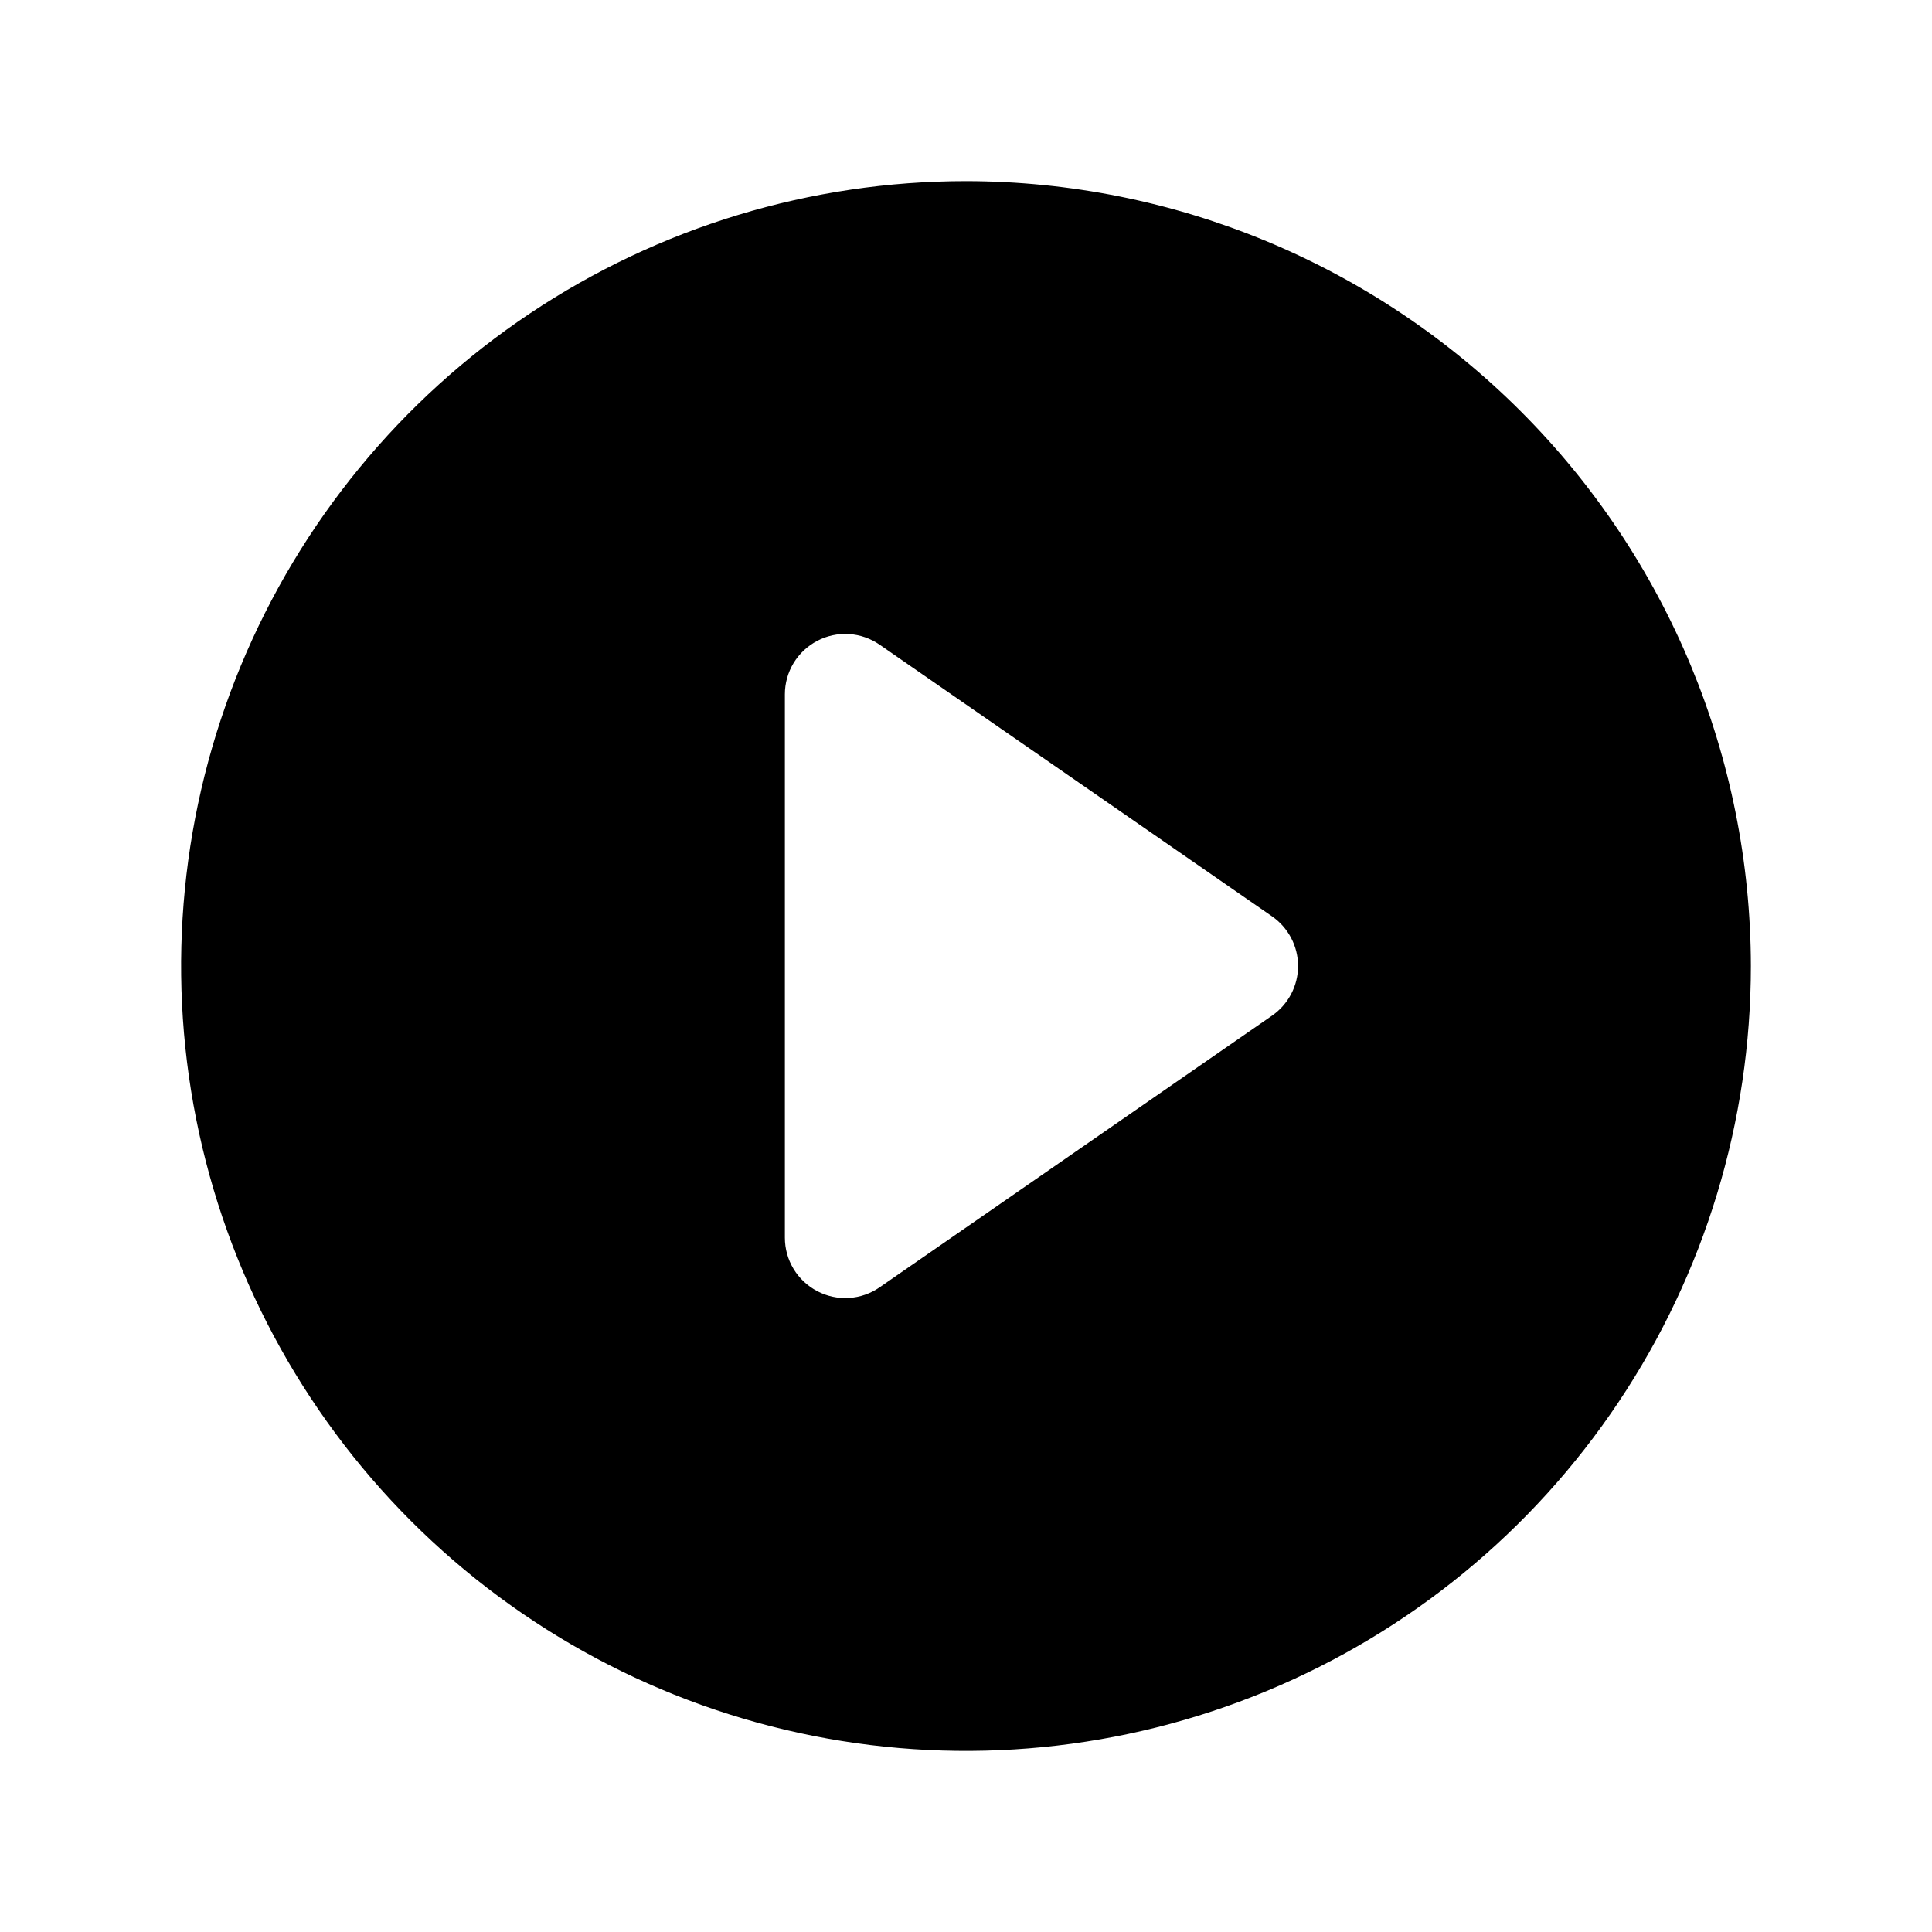 <svg width="40" height="40" viewBox="0 0 40 40" fill="none" xmlns="http://www.w3.org/2000/svg">
<path d="M20 3.75C16.786 3.75 13.644 4.703 10.972 6.489C8.3 8.274 6.217 10.812 4.987 13.781C3.757 16.751 3.435 20.018 4.062 23.17C4.689 26.322 6.237 29.218 8.51 31.491C10.782 33.763 13.678 35.311 16.83 35.938C19.982 36.565 23.249 36.243 26.219 35.013C29.188 33.783 31.726 31.7 33.511 29.028C35.297 26.356 36.25 23.214 36.25 20C36.245 15.692 34.532 11.561 31.485 8.515C28.439 5.468 24.308 3.755 20 3.75ZM26.336 21.028L18.211 26.653C18.023 26.783 17.804 26.859 17.576 26.873C17.349 26.887 17.122 26.838 16.92 26.732C16.718 26.626 16.548 26.467 16.43 26.272C16.312 26.077 16.25 25.853 16.25 25.625V14.375C16.25 14.147 16.312 13.923 16.43 13.728C16.548 13.533 16.718 13.374 16.92 13.268C17.122 13.162 17.349 13.113 17.576 13.127C17.804 13.141 18.023 13.217 18.211 13.347L26.336 18.972C26.502 19.087 26.638 19.241 26.732 19.42C26.826 19.599 26.875 19.798 26.875 20C26.875 20.202 26.826 20.401 26.732 20.58C26.638 20.759 26.502 20.913 26.336 21.028Z" fill="black"/>
</svg>
